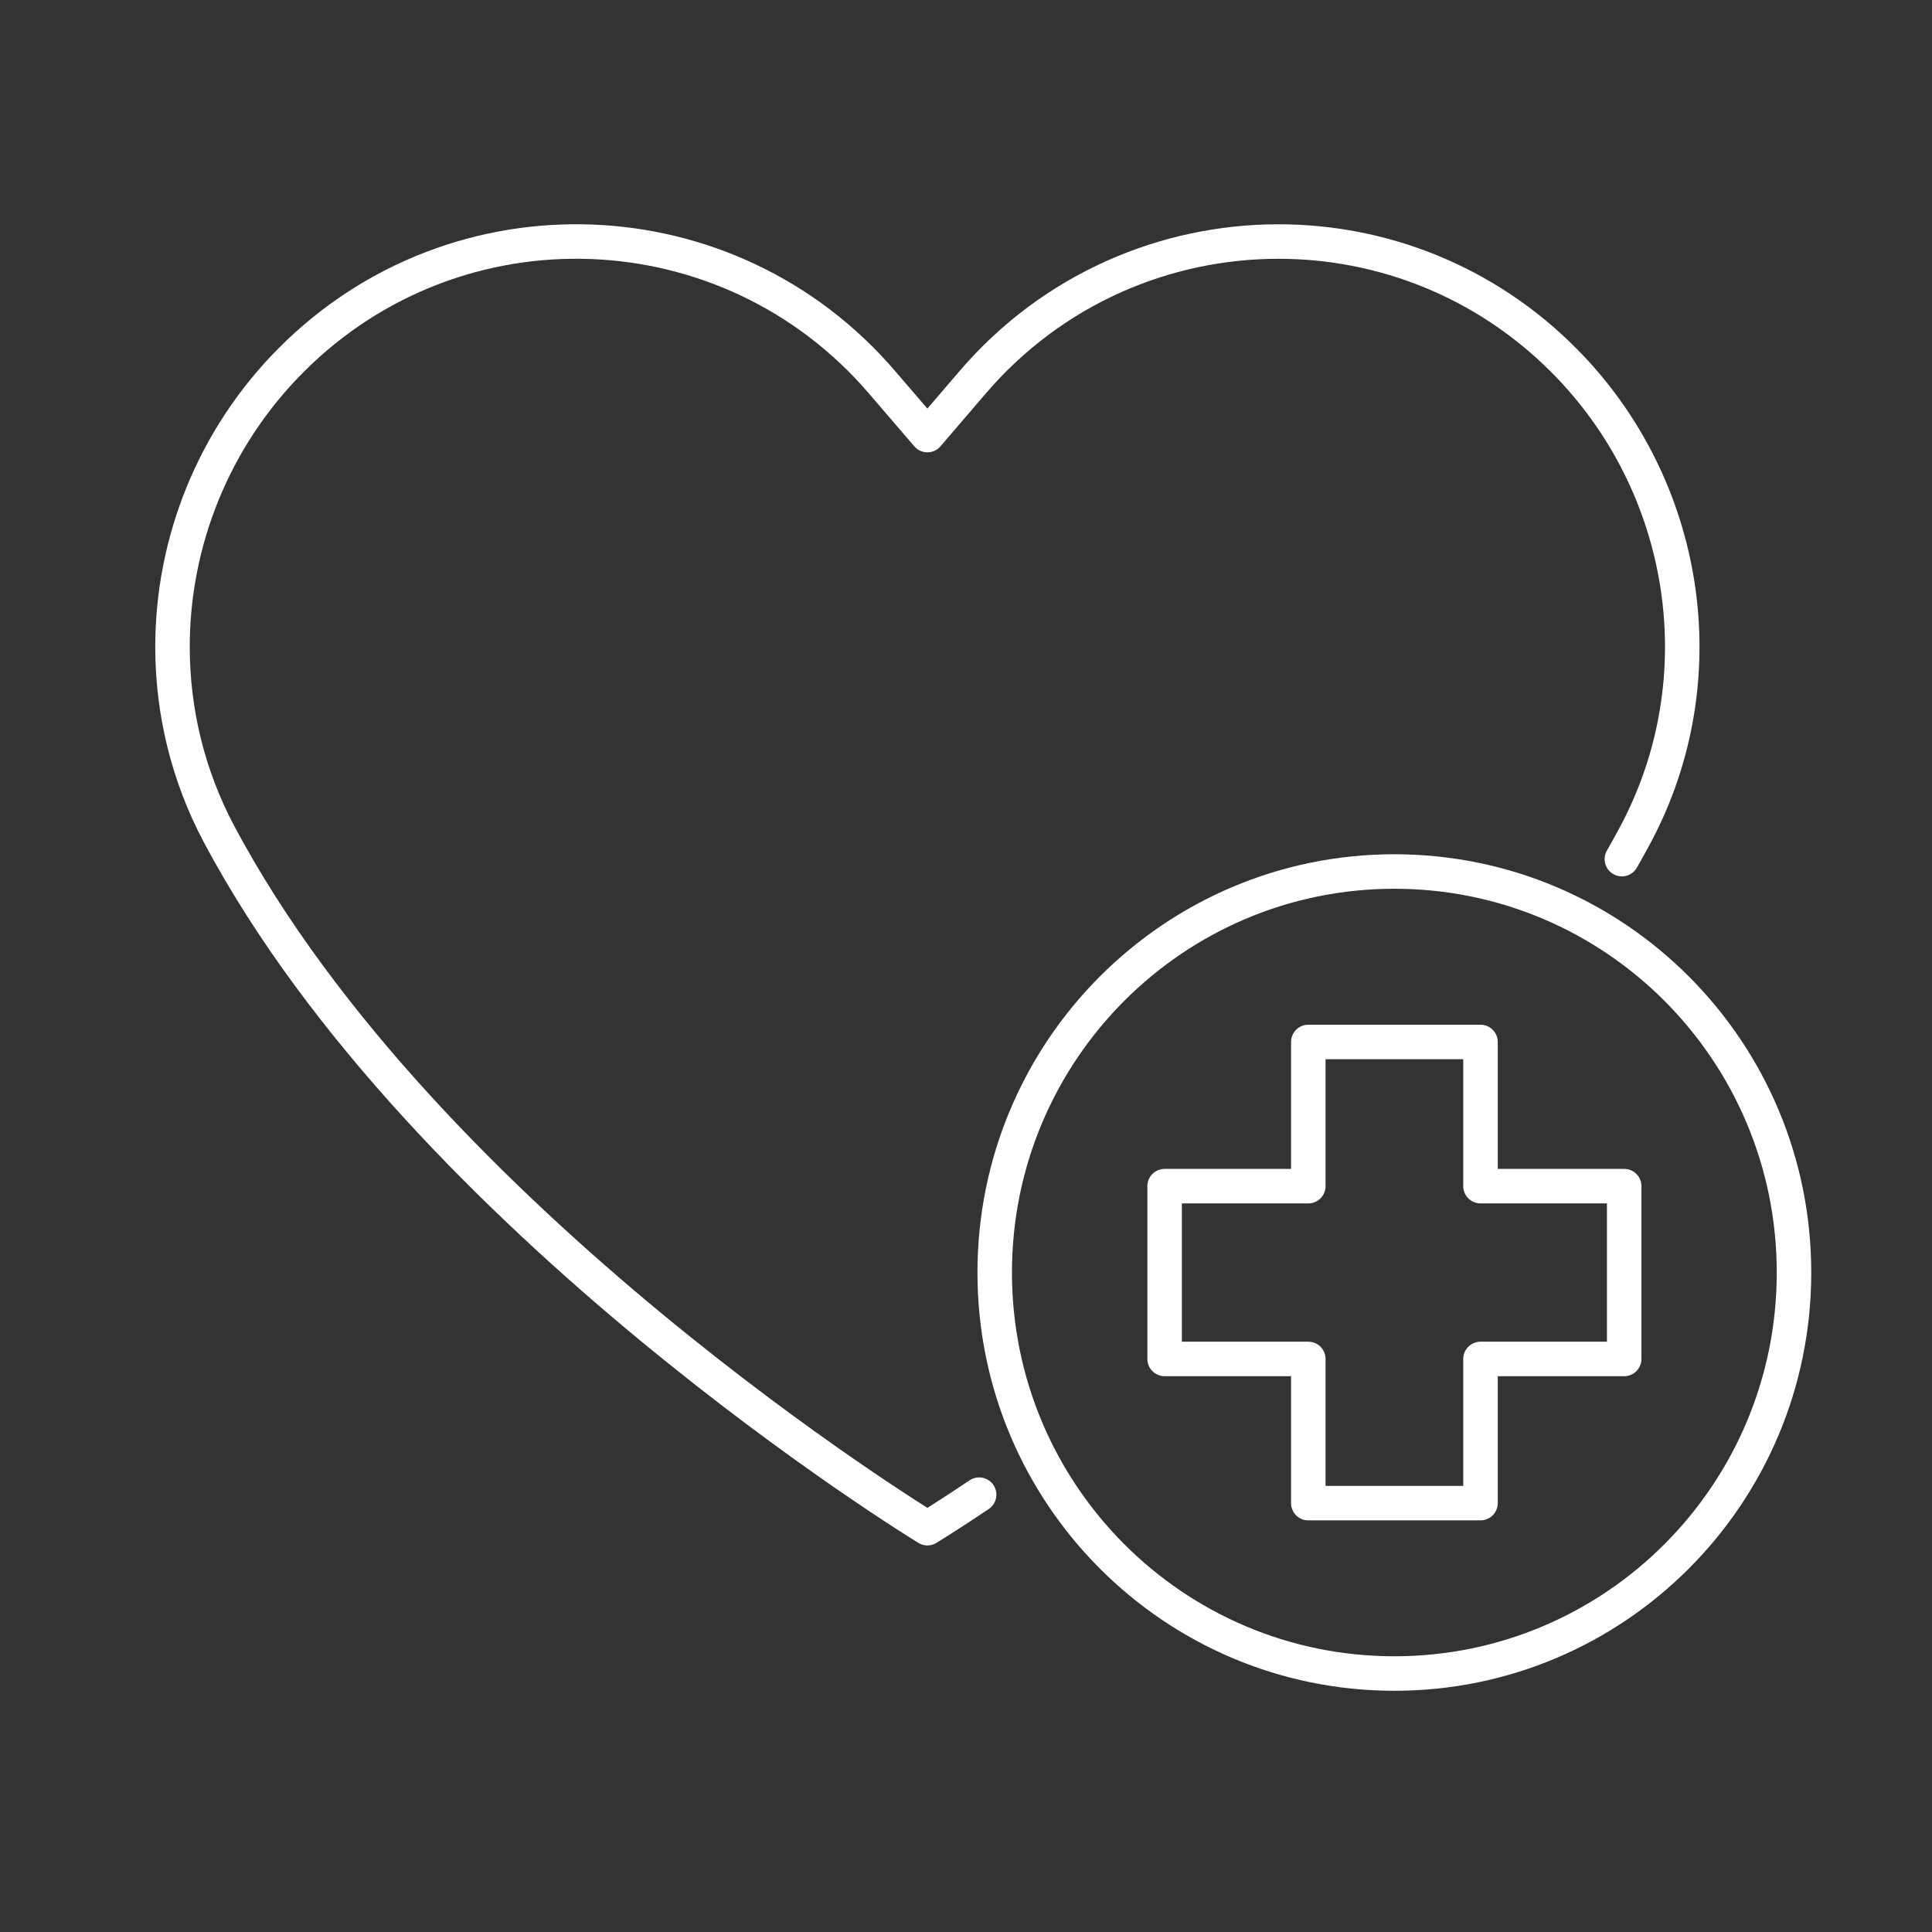 <svg width="56" height="56" viewBox="0 0 56 56" fill="none" xmlns="http://www.w3.org/2000/svg">
<rect x="0" y="0" width="56" height="56" fill="#333333" stroke="none"/>
<path d="M47.011 24.902C47.15 24.662 47.281 24.421 47.41 24.181C49.817 19.653 48.939 14.066 45.322 10.437C43.031 8.138 40.04 7.001 37.059 7.001C33.785 7.001 30.518 8.37 28.196 11.077L26.881 12.611L25.563 11.077C21.127 5.906 13.248 5.611 8.439 10.437C6.189 12.694 5 15.706 5 18.751C5 20.604 5.44 22.468 6.351 24.181C12.342 35.438 26.881 44.295 26.881 44.295C26.881 44.295 27.439 43.957 28.381 43.324" stroke="white" stroke-linecap="round" stroke-linejoin="round"/>
<path d="M40.416 48.508C46.814 48.508 52 43.304 52 36.885C52 30.465 46.814 25.261 40.416 25.261C34.018 25.261 28.832 30.465 28.832 36.885C28.832 43.304 34.018 48.508 40.416 48.508Z" stroke="white" stroke-linecap="round" stroke-linejoin="round"/>
<path d="M47.078 34.381H42.913V30.202H37.922V34.381H33.757V39.39H37.922V43.569H42.913V39.39H47.078V34.381Z" stroke="white" stroke-linecap="round" stroke-linejoin="round"/>
</svg>
